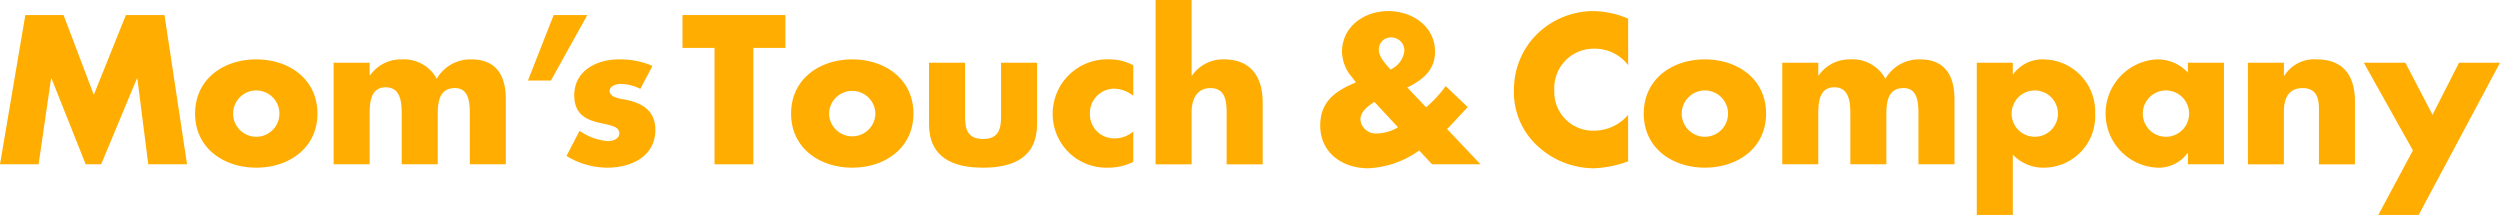 <svg xmlns="http://www.w3.org/2000/svg" width="314.135" height="27.011" viewBox="0 0 314.135 27.011"><g transform="translate(-45.841 -218.496)"><path d="M49.024,220.386h4.8L57.63,230.41l4.029-10.024h4.85l2.836,18.754H64.47L63.1,228.345h-.049l-4.5,10.795H56.61l-4.3-10.795h-.049L50.69,239.14H45.841Z" fill="#ffad00"/><path d="M85.727,232.772c0,4.328-3.582,6.791-7.685,6.791-4.079,0-7.686-2.438-7.686-6.791s3.582-6.814,7.686-6.814S85.727,228.42,85.727,232.772Zm-10.595,0a2.91,2.91,0,0,0,5.82,0,2.91,2.91,0,0,0-5.82,0Z" fill="#ffad00"/><path d="M92.288,227.972h.05a4.724,4.724,0,0,1,4.029-2.014,4.67,4.67,0,0,1,4.353,2.437,4.873,4.873,0,0,1,4.328-2.437c3.233,0,4.352,2.114,4.352,5.048v8.134h-4.526v-6.094c0-1.318.05-3.482-1.866-3.482-2.089,0-2.163,1.965-2.163,3.482v6.094H96.317v-6.094c0-1.418,0-3.582-2.014-3.582s-2.015,2.164-2.015,3.582v6.094H87.762V226.38h4.526Z" fill="#ffad00"/><path d="M119.64,220.386l-4.577,8.233h-2.884l3.233-8.233Z" fill="#ffad00"/><path d="M126.3,229.664a5.625,5.625,0,0,0-2.438-.622c-.522,0-1.418.224-1.418.87,0,.871,1.418.995,2.04,1.119,2.114.423,3.706,1.418,3.706,3.781,0,3.357-3.059,4.751-6.019,4.751a9.9,9.9,0,0,1-5.149-1.468l1.642-3.158a7.285,7.285,0,0,0,3.582,1.292c.571,0,1.417-.273,1.417-.969,0-.995-1.417-1.045-2.835-1.418S118,232.772,118,230.484c0-3.133,2.836-4.526,5.621-4.526a10.157,10.157,0,0,1,4.2.82Z" fill="#ffad00"/><path d="M140.5,239.14h-4.875V224.515H131.6v-4.129H144.53v4.129H140.5Z" fill="#ffad00"/><path d="M160.617,232.772c0,4.328-3.581,6.791-7.685,6.791-4.08,0-7.686-2.438-7.686-6.791s3.582-6.814,7.686-6.814S160.617,228.42,160.617,232.772Zm-10.6,0a2.911,2.911,0,0,0,5.821,0,2.911,2.911,0,0,0-5.821,0Z" fill="#ffad00"/><path d="M167.1,226.38V233.2c0,1.617.4,2.761,2.264,2.761s2.263-1.144,2.263-2.761V226.38h4.527v7.686c0,4.2-2.96,5.5-6.79,5.5s-6.79-1.294-6.79-5.5V226.38Z" fill="#ffad00"/><path d="M188.24,230.534a4.006,4.006,0,0,0-2.339-.895,3.063,3.063,0,0,0-3.108,3.109,3.029,3.029,0,0,0,3.183,3.133,3.48,3.48,0,0,0,2.264-.87v3.83a7.094,7.094,0,0,1-3.183.722,6.728,6.728,0,0,1-6.94-6.666,6.836,6.836,0,0,1,7.138-6.939,6.171,6.171,0,0,1,2.985.746Z" fill="#ffad00"/><path d="M195.572,218.5V228h.05a4.714,4.714,0,0,1,4.079-2.039c3.233,0,4.8,2.139,4.8,5.372v7.81h-4.528V232.6c0-1.492-.223-3.034-2.039-3.034-1.791,0-2.363,1.542-2.363,3.034v6.542h-4.526V218.5Z" fill="#ffad00"/><path d="M224.169,237.4a11.832,11.832,0,0,1-6.417,2.239c-3.234,0-6.019-1.94-6.019-5.372,0-2.811,1.666-4.179,4.03-5.223l.447-.2-.4-.548a5.116,5.116,0,0,1-1.343-3.258c0-3.233,2.81-5.148,5.82-5.148,2.984,0,5.87,1.89,5.87,5.1,0,2.338-1.542,3.532-3.482,4.5l2.363,2.488a15.561,15.561,0,0,0,2.462-2.662l2.761,2.637-2.364,2.537-.223.223,4.2,4.428h-6.094Zm-5.621-6.093c-.8.5-1.766,1.194-1.766,2.238a1.932,1.932,0,0,0,2.114,1.717,5.328,5.328,0,0,0,2.612-.771Zm3.756-6.367a1.649,1.649,0,0,0-1.642-1.741,1.509,1.509,0,0,0-1.566,1.542c0,.92.87,1.816,1.466,2.487A2.932,2.932,0,0,0,222.3,224.938Z" fill="#ffad00"/><path d="M250.426,226.679a5.294,5.294,0,0,0-4.279-2.065,4.942,4.942,0,0,0-5,5.2,4.864,4.864,0,0,0,5.074,5.1,5.611,5.611,0,0,0,4.2-1.99v5.845a13.824,13.824,0,0,1-4.3.87,10.438,10.438,0,0,1-7.039-2.761,9.169,9.169,0,0,1-3.01-7.088,9.815,9.815,0,0,1,2.761-6.865,10.165,10.165,0,0,1,7.139-3.034,11.446,11.446,0,0,1,4.452.945Z" fill="#ffad00"/><path d="M267.756,232.772c0,4.328-3.581,6.791-7.686,6.791-4.079,0-7.685-2.438-7.685-6.791s3.582-6.814,7.685-6.814S267.756,228.42,267.756,232.772Zm-10.6,0a2.91,2.91,0,0,0,5.82,0,2.91,2.91,0,0,0-5.82,0Z" fill="#ffad00"/><path d="M274.316,227.972h.05a4.725,4.725,0,0,1,4.029-2.014,4.67,4.67,0,0,1,4.353,2.437,4.873,4.873,0,0,1,4.328-2.437c3.233,0,4.353,2.114,4.353,5.048v8.134H286.9v-6.094c0-1.318.05-3.482-1.866-3.482-2.089,0-2.163,1.965-2.163,3.482v6.094h-4.527v-6.094c0-1.418,0-3.582-2.015-3.582s-2.015,2.164-2.015,3.582v6.094H269.79V226.38h4.526Z" fill="#ffad00"/><path d="M298.759,227.823h.049a4.532,4.532,0,0,1,3.855-1.865,6.565,6.565,0,0,1,6.442,6.839,6.462,6.462,0,0,1-6.392,6.766,5.218,5.218,0,0,1-3.954-1.642v7.586h-4.528V226.38h4.528Zm-.15,4.949a2.91,2.91,0,0,0,5.82,0,2.91,2.91,0,0,0-5.82,0Z" fill="#ffad00"/><path d="M325.291,239.14h-4.526v-1.418h-.05a4.484,4.484,0,0,1-3.856,1.841,6.814,6.814,0,0,1-.05-13.605,5.209,5.209,0,0,1,3.956,1.666V226.38h4.526Zm-10.2-6.368a2.91,2.91,0,0,0,5.82,0,2.91,2.91,0,0,0-5.82,0Z" fill="#ffad00"/><path d="M332.822,228.022h.05a4.413,4.413,0,0,1,4.079-2.064c3.433,0,4.8,2.164,4.8,5.3v7.885h-4.528v-6.218c0-1.219.2-3.358-2.039-3.358-1.84,0-2.363,1.368-2.363,2.96v6.616H328.3V226.38h4.526Z" fill="#ffad00"/><path d="M342.865,226.38h5.223l3.408,6.542,3.332-6.542h5.148l-10.221,19.127h-5.074l4.352-8.109Z" fill="#ffad00"/></g></svg>